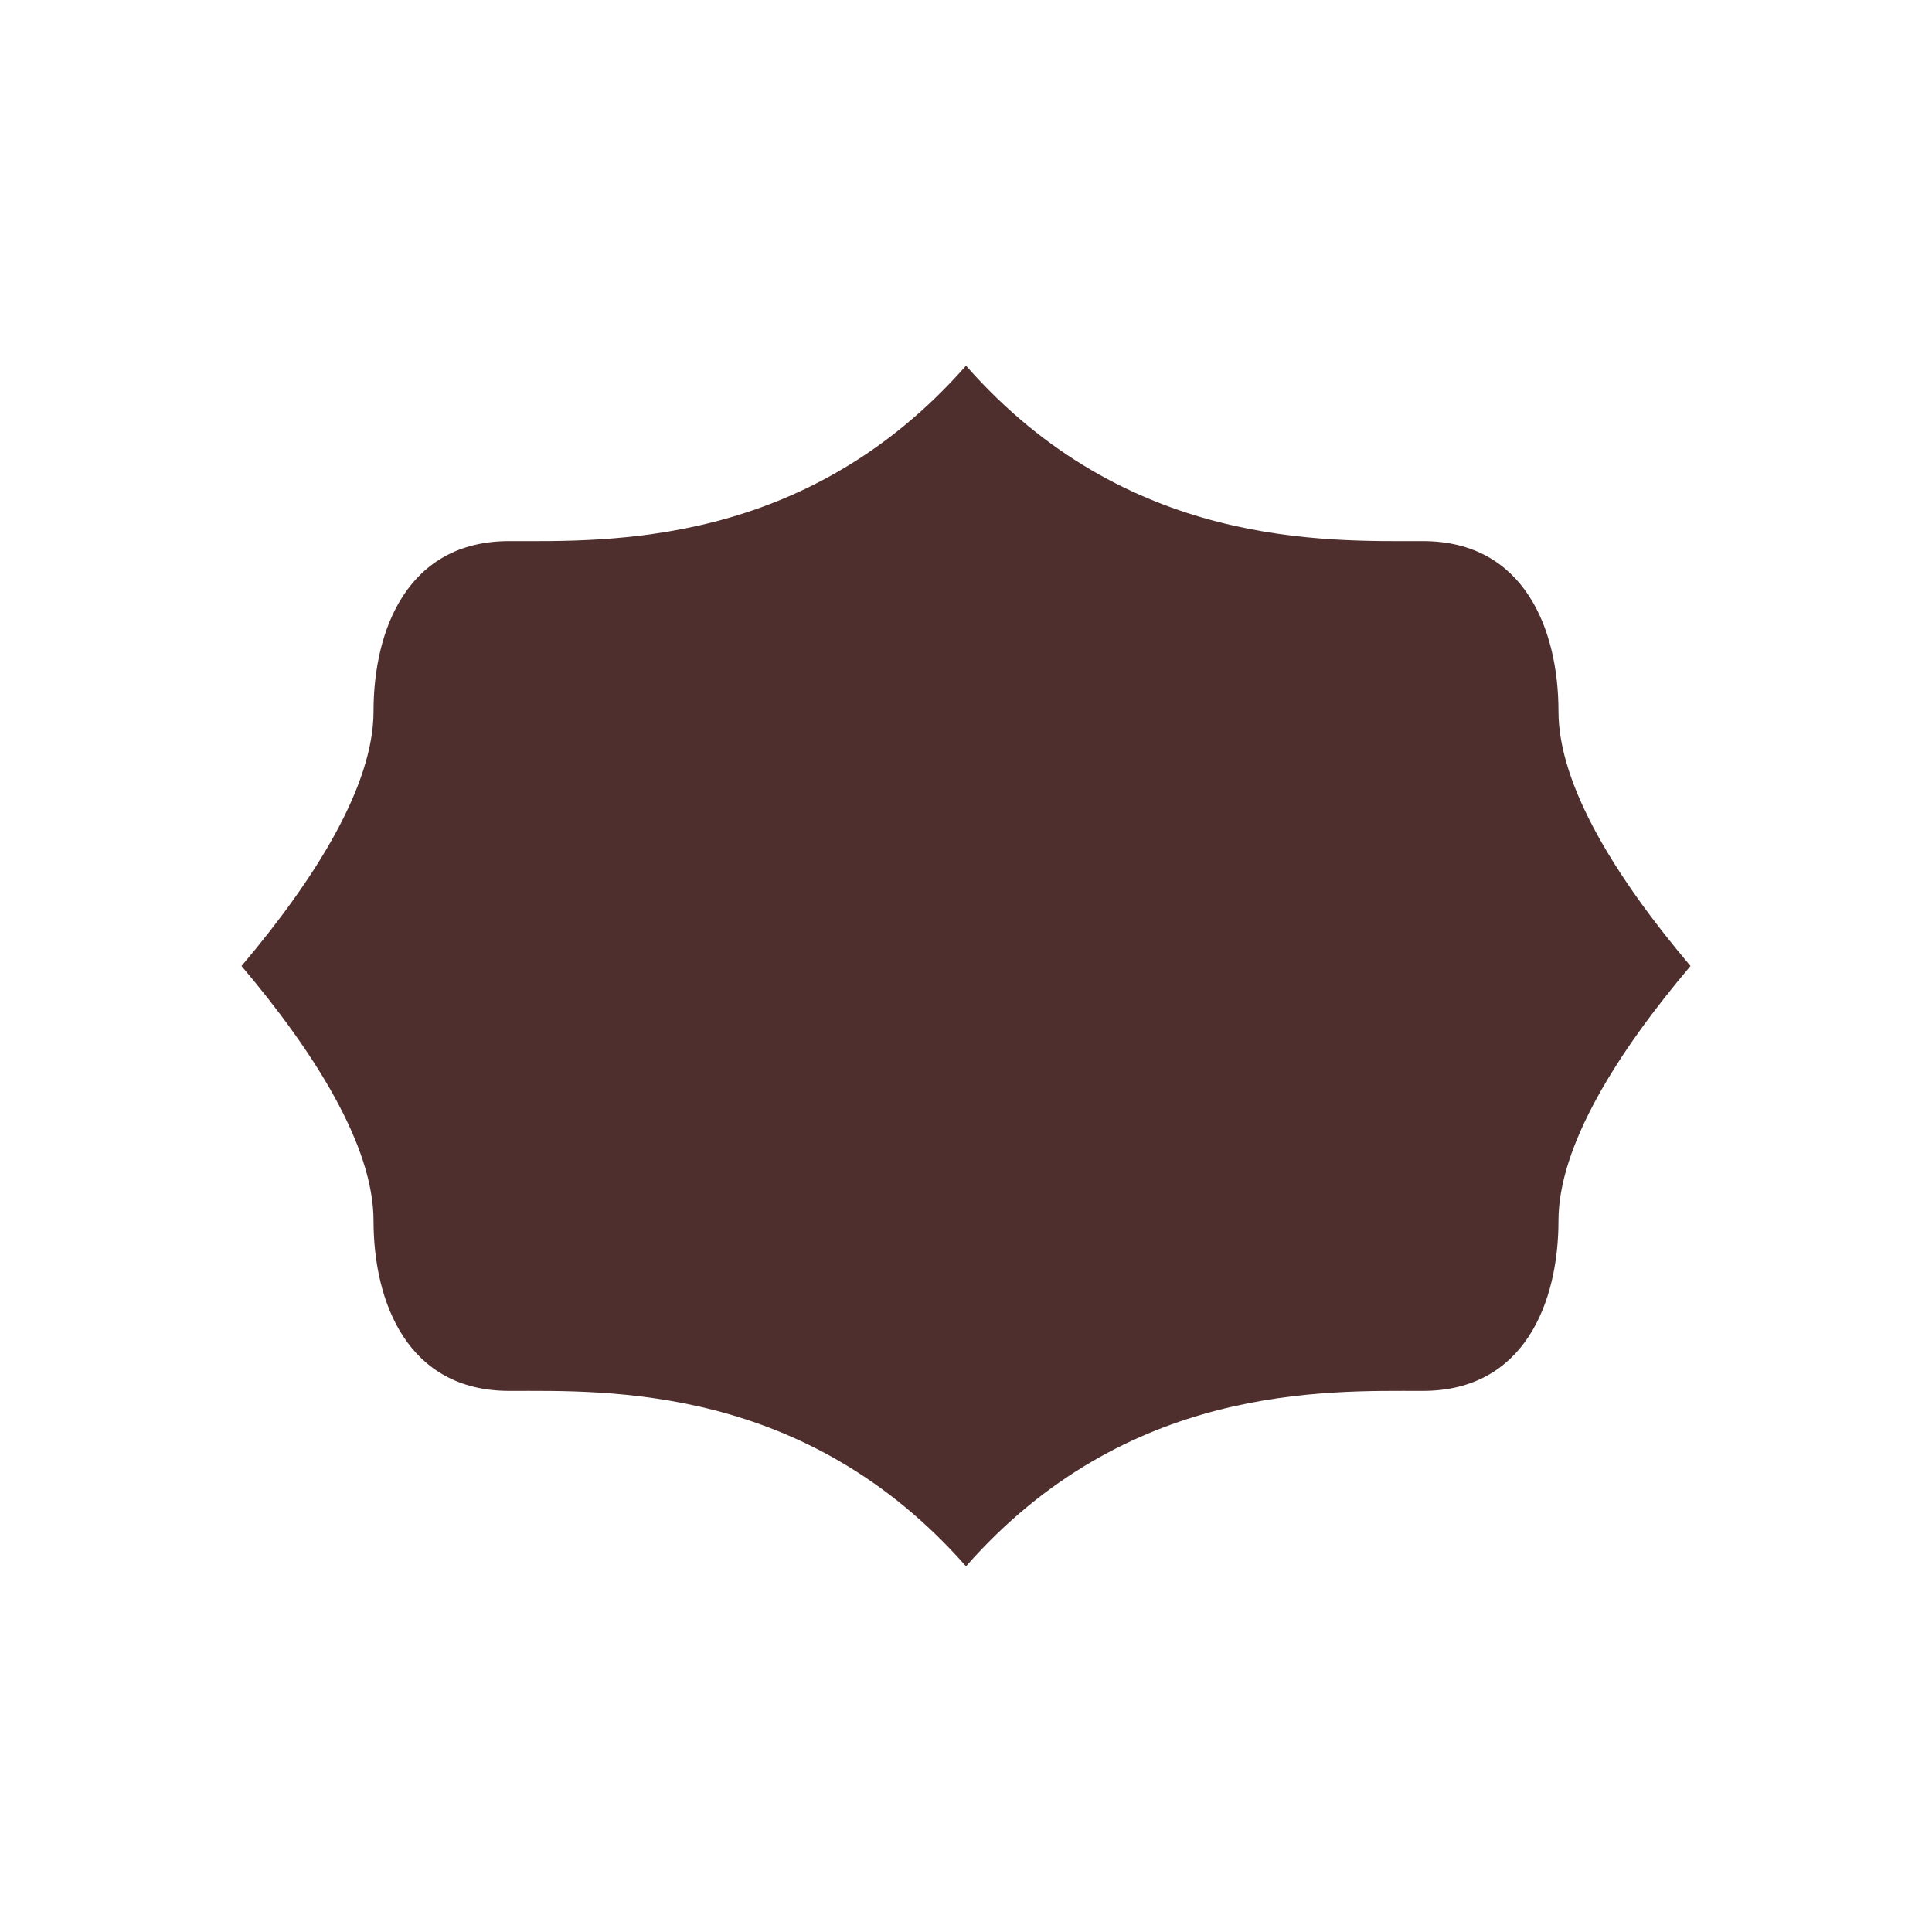 <?xml version="1.0" encoding="UTF-8"?>
<!DOCTYPE svg PUBLIC "-//W3C//DTD SVG 1.1//EN" "http://www.w3.org/Graphics/SVG/1.1/DTD/svg11.dtd">
<!-- Creator: CorelDRAW 2018 (64-Bit) -->
<svg xmlns="http://www.w3.org/2000/svg" xml:space="preserve" width="3.413in" height="3.413in" version="1.1" style="shape-rendering:geometricPrecision; text-rendering:geometricPrecision; image-rendering:optimizeQuality; fill-rule:evenodd; clip-rule:evenodd"
viewBox="0 0 3413.33 3413.33"
 xmlns:xlink="http://www.w3.org/1999/xlink">
 <defs>
  <style type="text/css">
   <![CDATA[
    .fil0 {fill:none}
    .fil1 {fill:#4F2F2E}
   ]]>
  </style>
 </defs>
 <g id="Layer_x0020_1">
  <rect class="fil0" x="-0" y="-0" width="3413.33" height="3413.33"/>
  <path class="fil1" d="M426.67 1706.66c129.73,-153.16 233.25,-318.39 233.25,-449.72 0,-145.28 60.6,-300.96 239.65,-300.96 172.29,-0 523.16,12.82 807.1,-309.89 283.94,322.7 634.81,309.89 807.09,309.89 179.06,-0 239.65,155.69 239.65,300.96 0,131.33 103.52,296.56 233.25,449.72 -129.73,153.16 -233.25,318.39 -233.25,449.72 0,145.28 -60.6,300.96 -239.65,300.96 -172.28,0 -523.16,-12.82 -807.09,309.89 -283.94,-322.71 -634.81,-309.89 -807.1,-309.89 -179.06,0 -239.65,-155.69 -239.65,-300.96 0,-131.33 -103.52,-296.56 -233.25,-449.72z"/>
 </g>
</svg>
